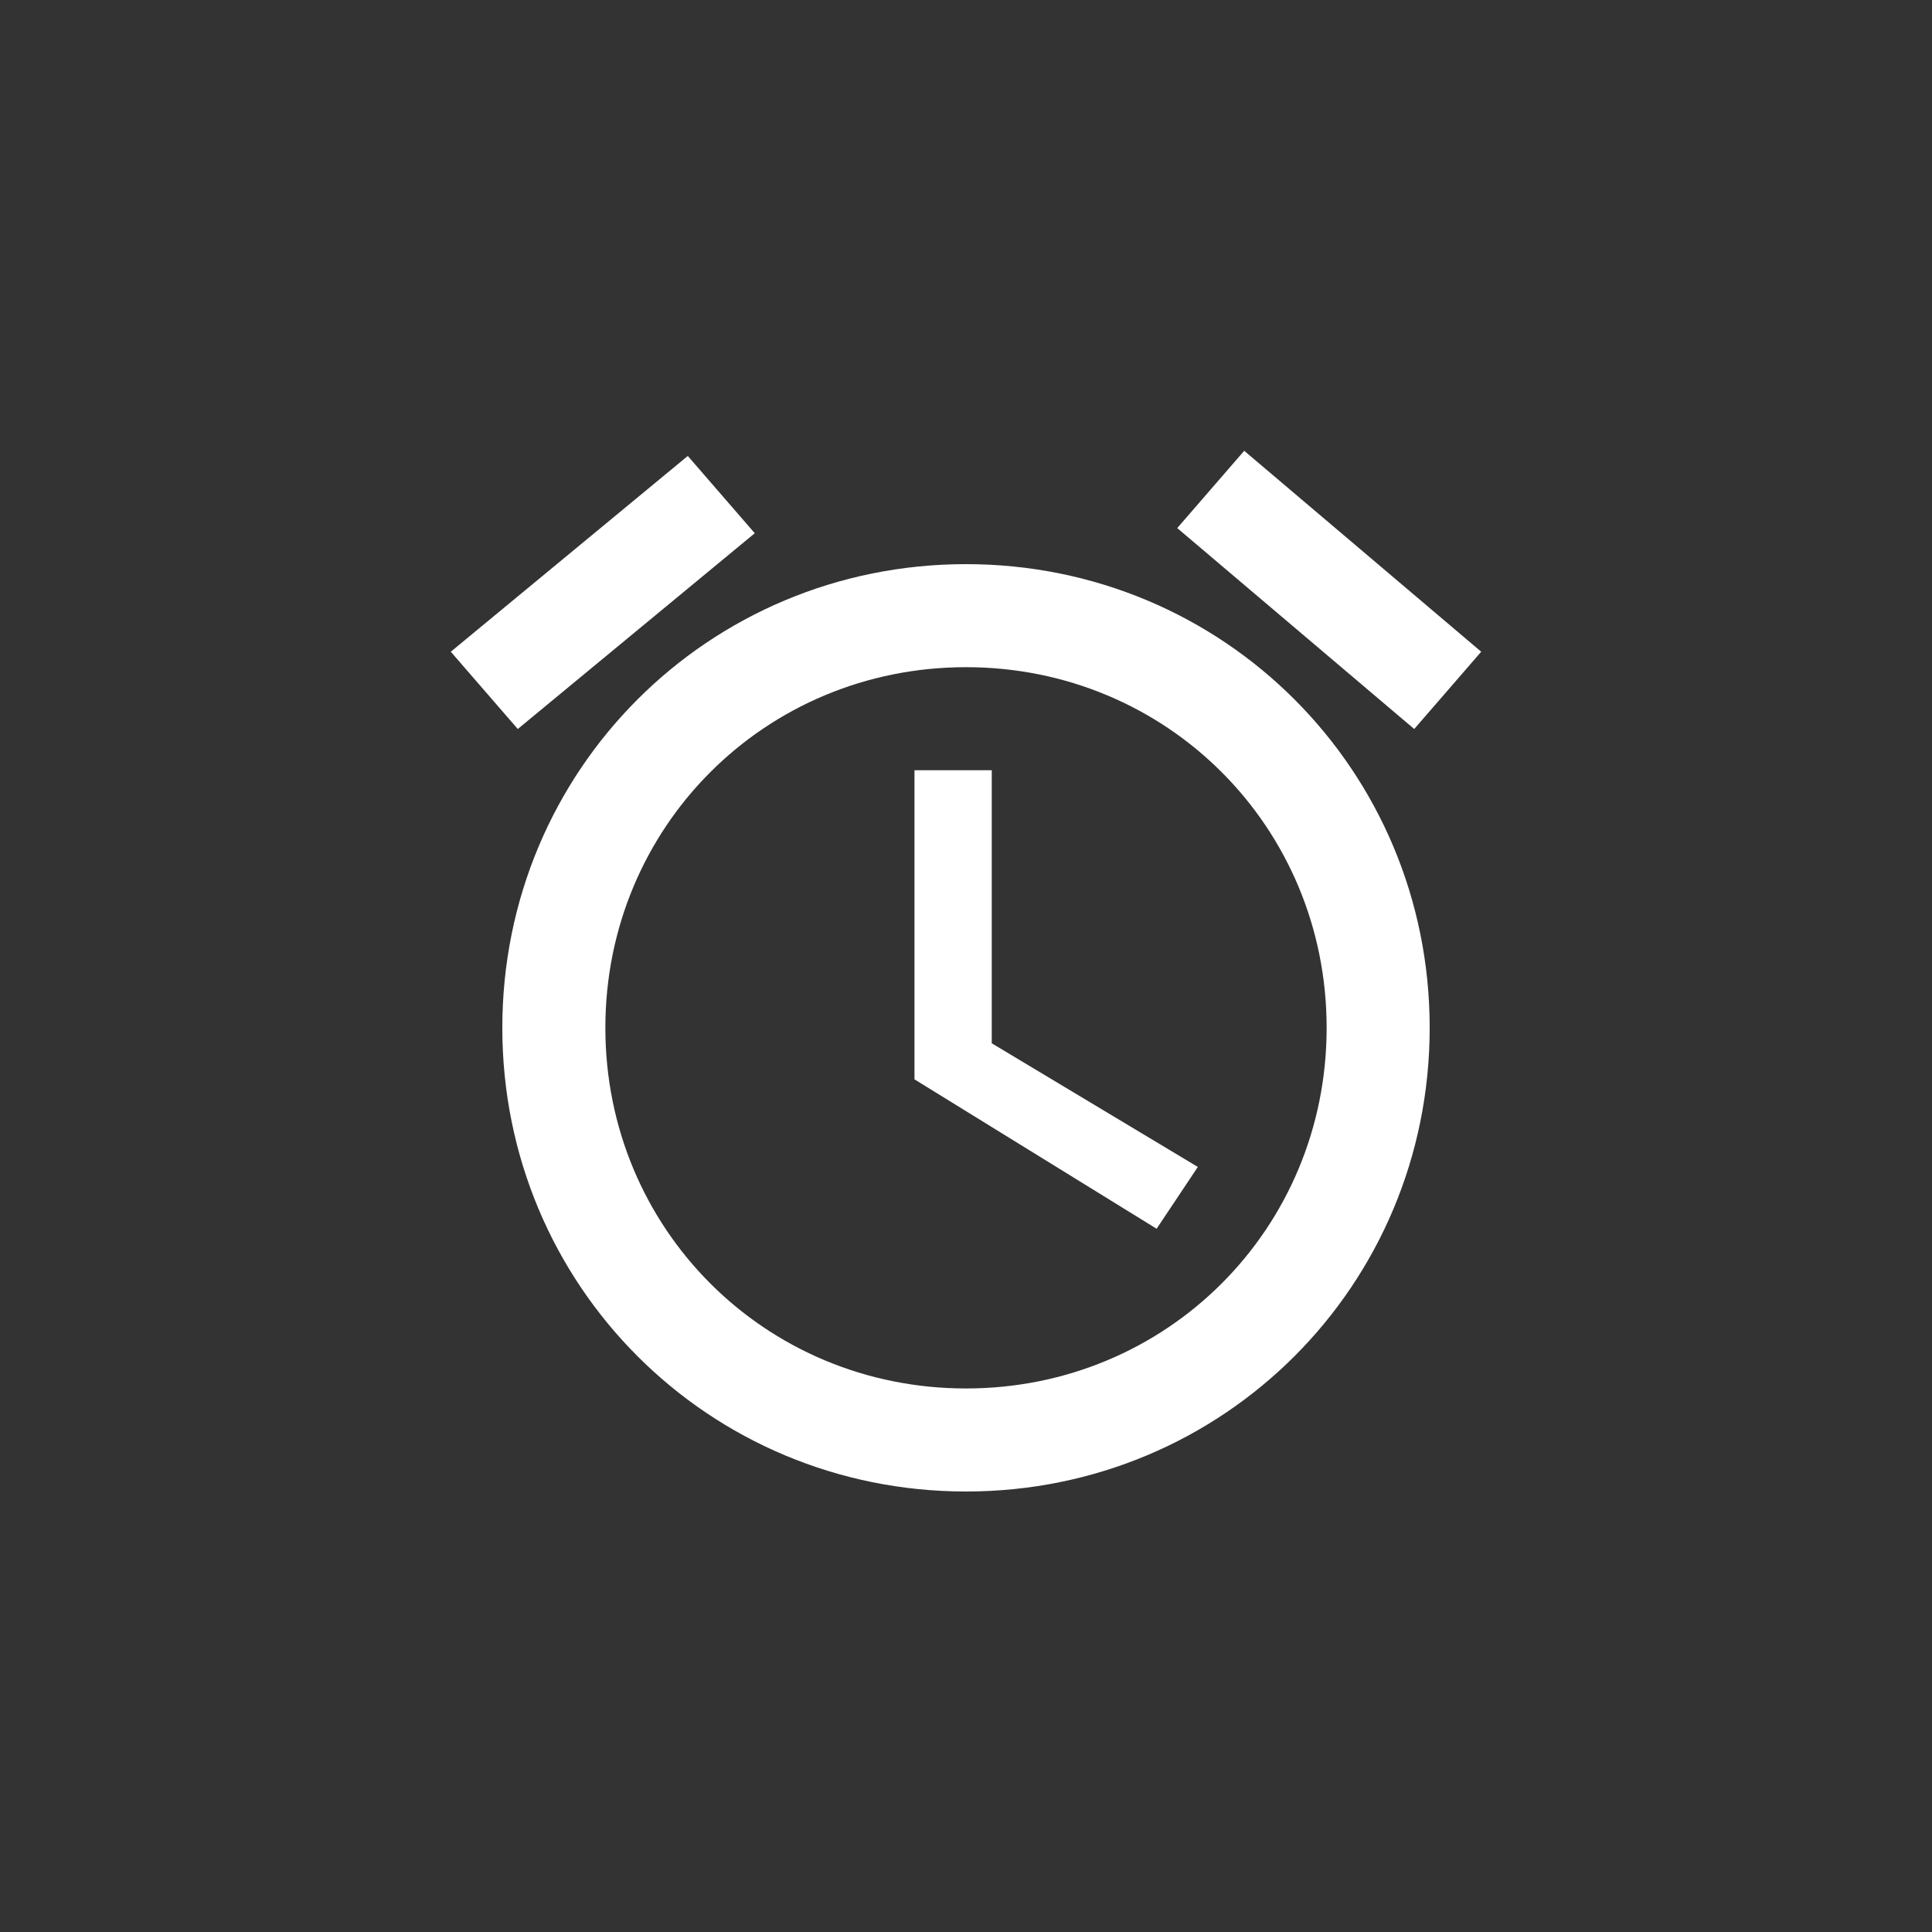 <svg width="30" height="30" viewBox="0 0 30 30" fill="none" xmlns="http://www.w3.org/2000/svg">
<rect x="0" y="0" width="30" height="30" fill="#333333" stroke="none"/>
<path fill-rule="evenodd" clip-rule="evenodd" d="M23 10.12L19.32 7L18.28 8.2L21.96 11.32L23 10.12ZM11.72 8.28L10.68 7.08L7 10.12L8.04 11.32L11.72 8.28ZM14.2 11.96H15.4V16.2L18.6 18.12L17.96 19.08L14.2 16.76V11.96ZM15 8.76C11 8.76 7.8 11.96 7.8 15.96C7.8 19.96 11 23.16 15 23.16C19 23.16 22.2 19.96 22.2 15.96C22.2 11.96 19 8.76 15 8.76ZM9.4 15.96C9.4 19.08 11.88 21.56 15 21.56C18.12 21.56 20.6 19.08 20.6 15.96C20.6 12.84 18.12 10.36 15 10.36C11.88 10.36 9.4 12.84 9.4 15.96Z" fill="#FFFFFF"/>
</svg>
